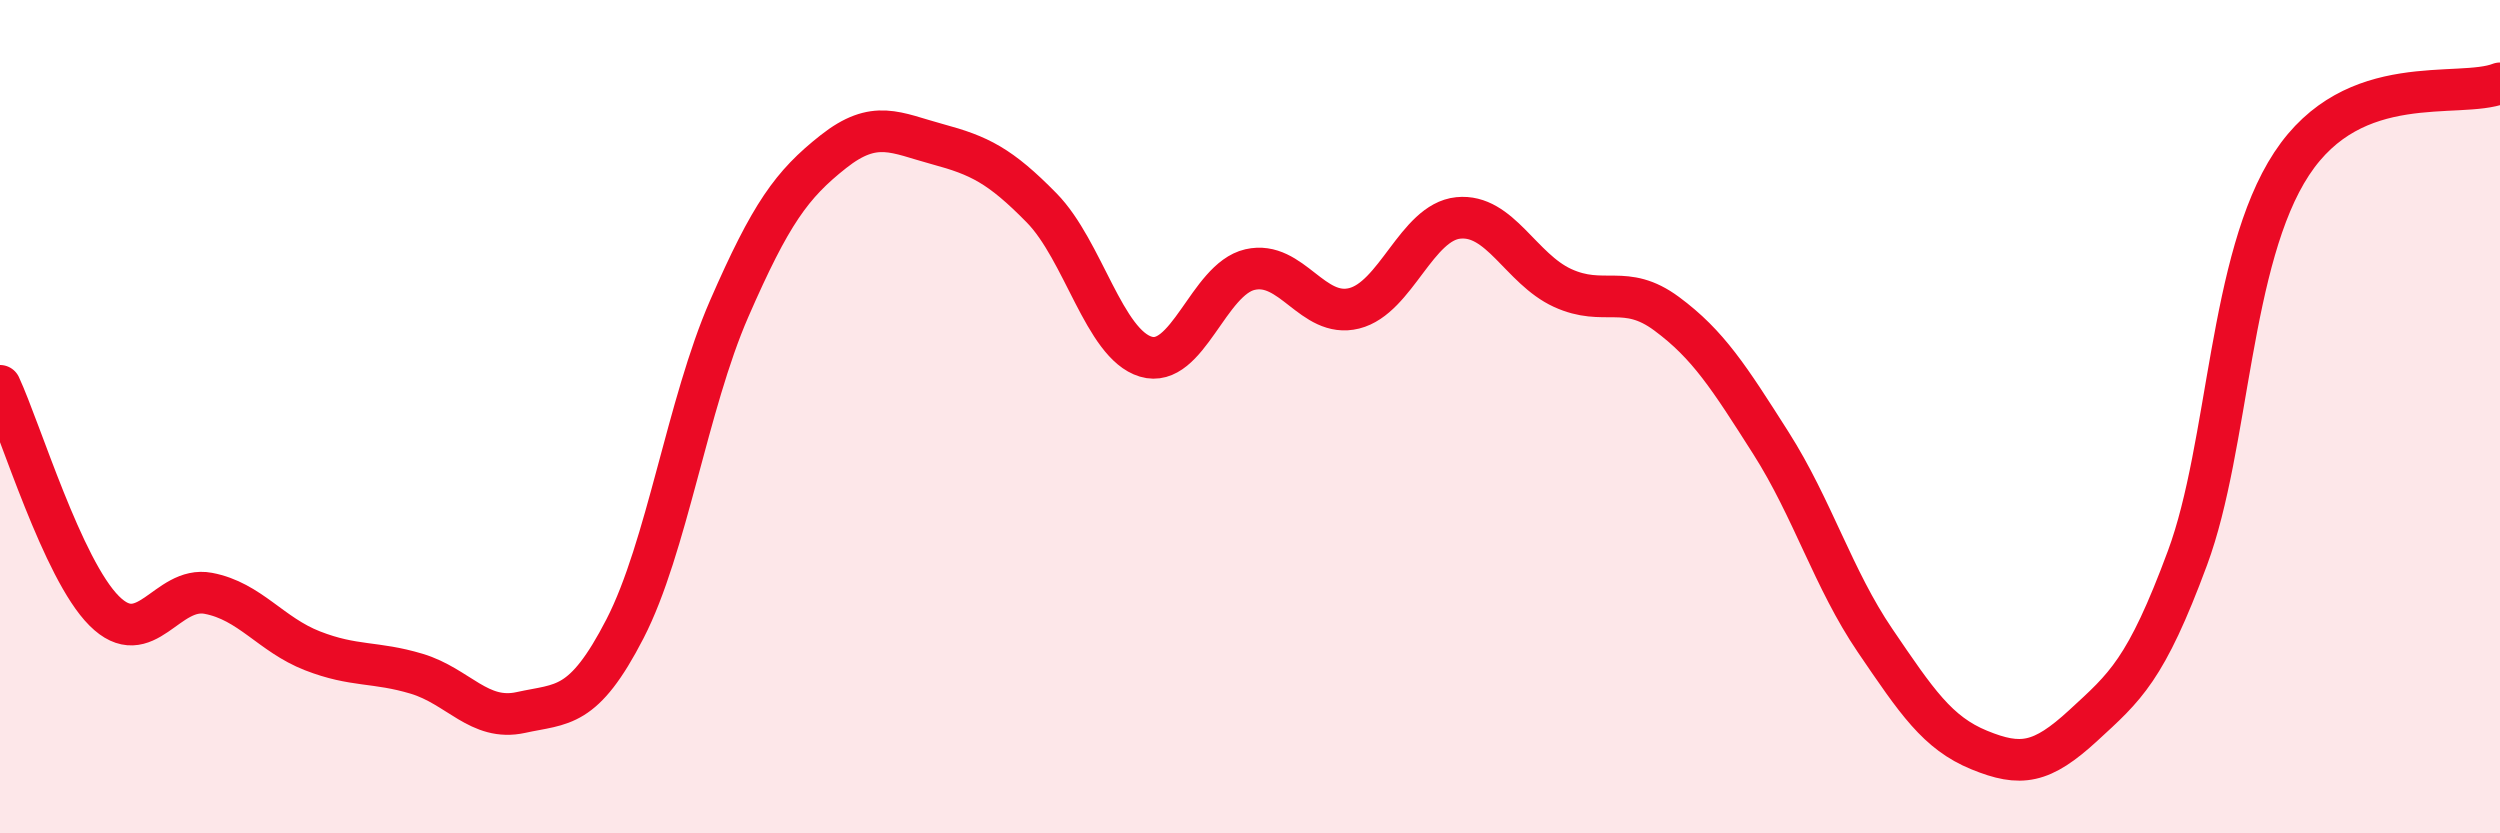 
    <svg width="60" height="20" viewBox="0 0 60 20" xmlns="http://www.w3.org/2000/svg">
      <path
        d="M 0,9.26 C 0.5,10.34 1.5,13.66 2.5,14.66 C 3.5,15.66 4,14.05 5,14.24 C 6,14.43 6.5,15.23 7.5,15.62 C 8.5,16.01 9,15.87 10,16.17 C 11,16.47 11.5,17.32 12.5,17.1 C 13.5,16.88 14,17.03 15,15.09 C 16,13.15 16.5,9.7 17.5,7.41 C 18.5,5.12 19,4.43 20,3.64 C 21,2.85 21.5,3.19 22.5,3.46 C 23.5,3.73 24,3.97 25,4.99 C 26,6.01 26.5,8.26 27.5,8.56 C 28.5,8.86 29,6.7 30,6.47 C 31,6.24 31.5,7.65 32.5,7.4 C 33.5,7.15 34,5.33 35,5.23 C 36,5.13 36.5,6.45 37.5,6.91 C 38.5,7.37 39,6.79 40,7.53 C 41,8.27 41.5,9.06 42.5,10.63 C 43.5,12.2 44,13.9 45,15.37 C 46,16.84 46.5,17.59 47.5,18 C 48.5,18.41 49,18.33 50,17.41 C 51,16.49 51.5,16.09 52.5,13.39 C 53.5,10.69 53.5,6.21 55,3.93 C 56.5,1.65 59,2.39 60,2L60 20L0 20Z"
        fill="#EB0A25"
        opacity="0.1"
        stroke-linecap="round"
        stroke-linejoin="round"
      />
      <path
        d="M 0,9.26 C 0.5,10.34 1.5,13.66 2.5,14.66 C 3.5,15.66 4,14.05 5,14.24 C 6,14.43 6.5,15.23 7.5,15.62 C 8.5,16.01 9,15.87 10,16.17 C 11,16.47 11.5,17.32 12.5,17.1 C 13.5,16.88 14,17.03 15,15.09 C 16,13.15 16.5,9.7 17.5,7.41 C 18.5,5.12 19,4.43 20,3.64 C 21,2.85 21.5,3.19 22.5,3.46 C 23.5,3.73 24,3.97 25,4.99 C 26,6.01 26.5,8.26 27.5,8.56 C 28.5,8.86 29,6.7 30,6.47 C 31,6.24 31.5,7.65 32.5,7.4 C 33.5,7.15 34,5.33 35,5.23 C 36,5.13 36.5,6.45 37.5,6.91 C 38.5,7.37 39,6.79 40,7.53 C 41,8.27 41.5,9.06 42.5,10.63 C 43.5,12.2 44,13.9 45,15.37 C 46,16.84 46.5,17.59 47.5,18 C 48.5,18.41 49,18.33 50,17.41 C 51,16.49 51.5,16.09 52.5,13.39 C 53.5,10.69 53.5,6.21 55,3.93 C 56.5,1.65 59,2.39 60,2"
        stroke="#EB0A25"
        stroke-width="1"
        fill="none"
        stroke-linecap="round"
        stroke-linejoin="round"
      />
    </svg>
  